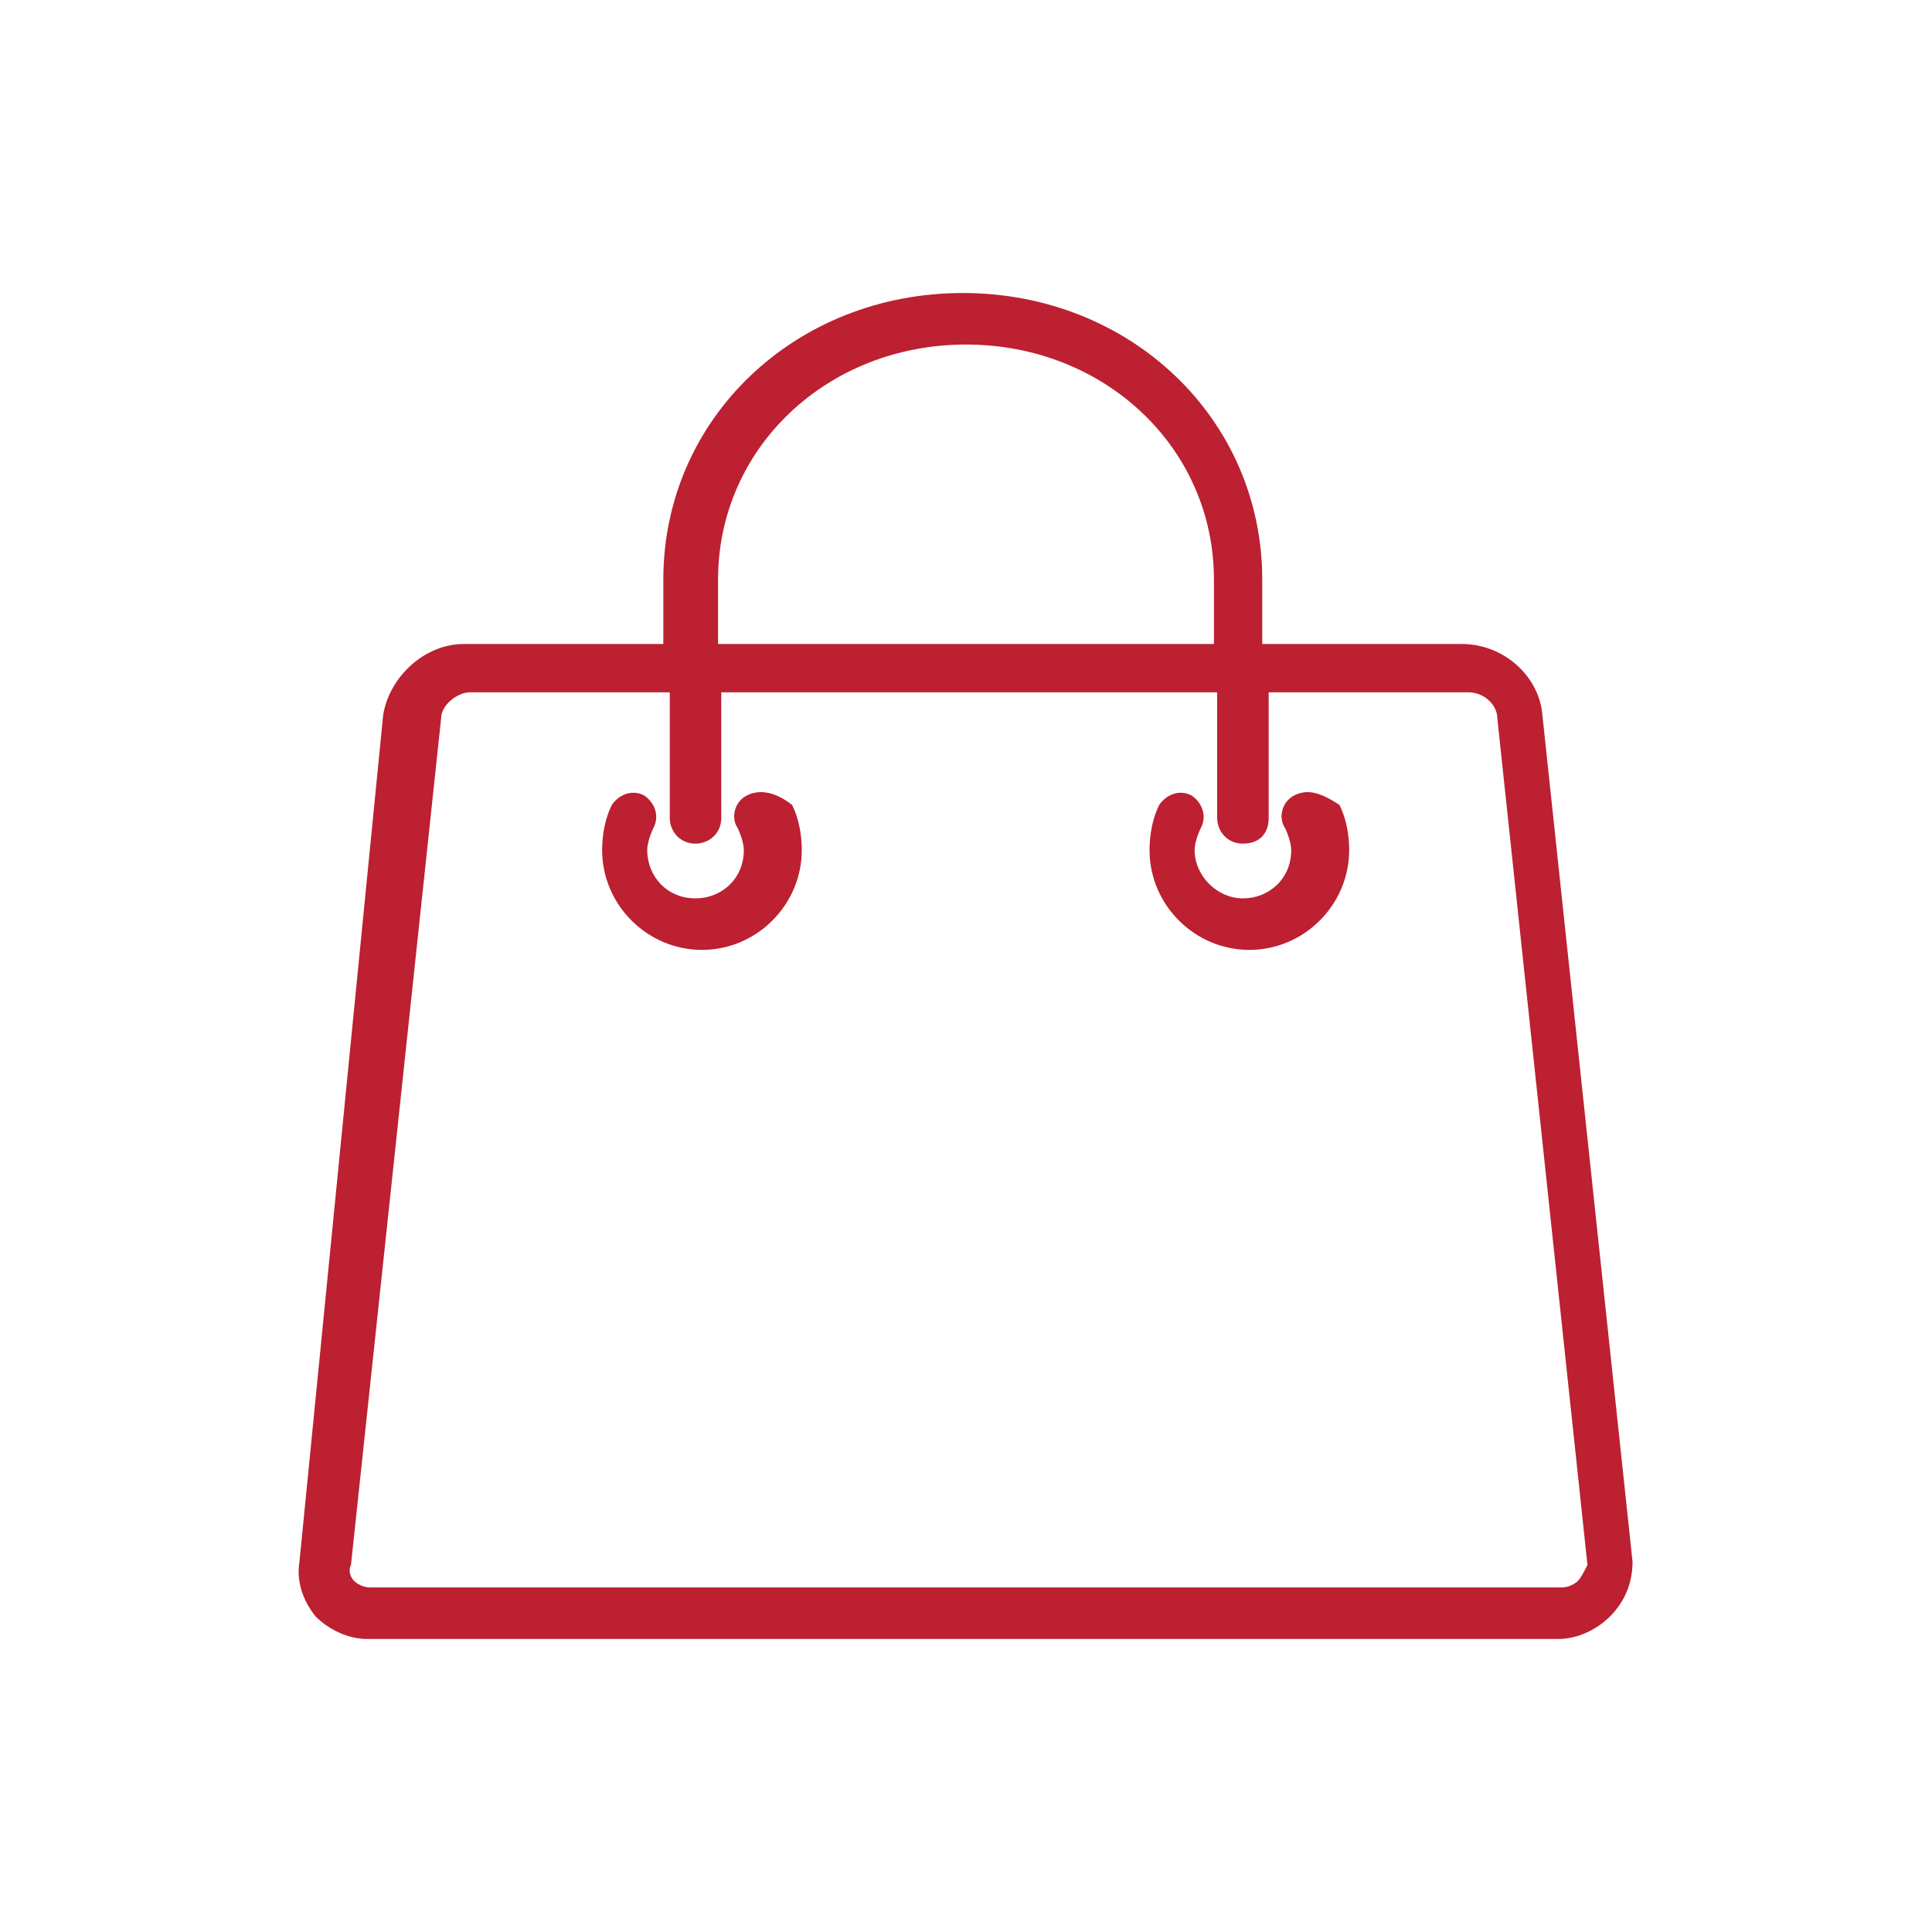 <?xml version="1.0" encoding="utf-8"?>
<!-- Generator: Adobe Illustrator 26.5.1, SVG Export Plug-In . SVG Version: 6.00 Build 0)  -->
<svg version="1.1" id="Layer_1" xmlns="http://www.w3.org/2000/svg" xmlns:xlink="http://www.w3.org/1999/xlink" x="0px" y="0px"
	 viewBox="0 0 60 60" style="enable-background:new 0 0 60 60;" xml:space="preserve">
<style type="text/css">
	.st0{fill:#BC2031;}
	.st1{fill:none;stroke:#BC2031;stroke-width:2.02;stroke-miterlimit:10;}
	.st2{fill:#FFFFFF;stroke:#BC2031;stroke-width:2.02;stroke-miterlimit:10;}
</style>
<g>
	<path class="st0" d="M50.7,48.5l-2.8-26.3C47.8,21,46.7,20,45.4,20h-6.2V18c0-5-4.1-8.9-9.3-8.9c-5.2,0-9.3,3.9-9.3,8.9V20h-6.2
		c-1.2,0-2.3,1-2.5,2.2L9.3,48.5c-0.1,0.6,0.1,1.2,0.5,1.7c0.4,0.4,1,0.7,1.6,0.7h37c0.6,0,1.2-0.3,1.6-0.7
		C50.5,49.7,50.7,49.1,50.7,48.5z M22.3,18c0-4.1,3.4-7.3,7.7-7.3s7.7,3.2,7.7,7.3V20H22.3V18z M49,49.1c-0.1,0.1-0.3,0.2-0.5,0.2
		h-37c-0.2,0-0.4-0.1-0.5-0.2c-0.1-0.1-0.2-0.3-0.1-0.5l2.8-26.3c0-0.4,0.5-0.8,0.9-0.8h6.2v3.9c0,0.4,0.3,0.8,0.8,0.8
		c0.4,0,0.8-0.3,0.8-0.8v-3.9h15.4v3.9c0,0.4,0.3,0.8,0.8,0.8s0.8-0.3,0.8-0.8v-3.9h6.2c0.5,0,0.9,0.4,0.9,0.8l2.8,26.3
		C49.2,48.8,49.1,49,49,49.1z"/>
	<path class="st0" d="M40.2,24.7c-0.4,0.2-0.5,0.7-0.3,1c0.1,0.2,0.2,0.5,0.2,0.7c0,0.9-0.7,1.5-1.5,1.5s-1.5-0.7-1.5-1.5
		c0-0.2,0.1-0.5,0.2-0.7c0.2-0.4,0-0.8-0.3-1c-0.4-0.2-0.8,0-1,0.3c-0.2,0.4-0.3,0.9-0.3,1.4c0,1.7,1.4,3.1,3.1,3.1
		c1.7,0,3.1-1.4,3.1-3.1c0-0.5-0.1-1-0.3-1.4C41,24.6,40.6,24.5,40.2,24.7z"/>
	<path class="st0" d="M23.2,24.7c-0.4,0.2-0.5,0.7-0.3,1c0.1,0.2,0.2,0.5,0.2,0.7c0,0.9-0.7,1.5-1.5,1.5c-0.9,0-1.5-0.7-1.5-1.5
		c0-0.2,0.1-0.5,0.2-0.7c0.2-0.4,0-0.8-0.3-1c-0.4-0.2-0.8,0-1,0.3c-0.2,0.4-0.3,0.9-0.3,1.4c0,1.7,1.4,3.1,3.1,3.1s3.1-1.4,3.1-3.1
		c0-0.5-0.1-1-0.3-1.4C24.1,24.6,23.6,24.5,23.2,24.7z"/>
</g>
</svg>
